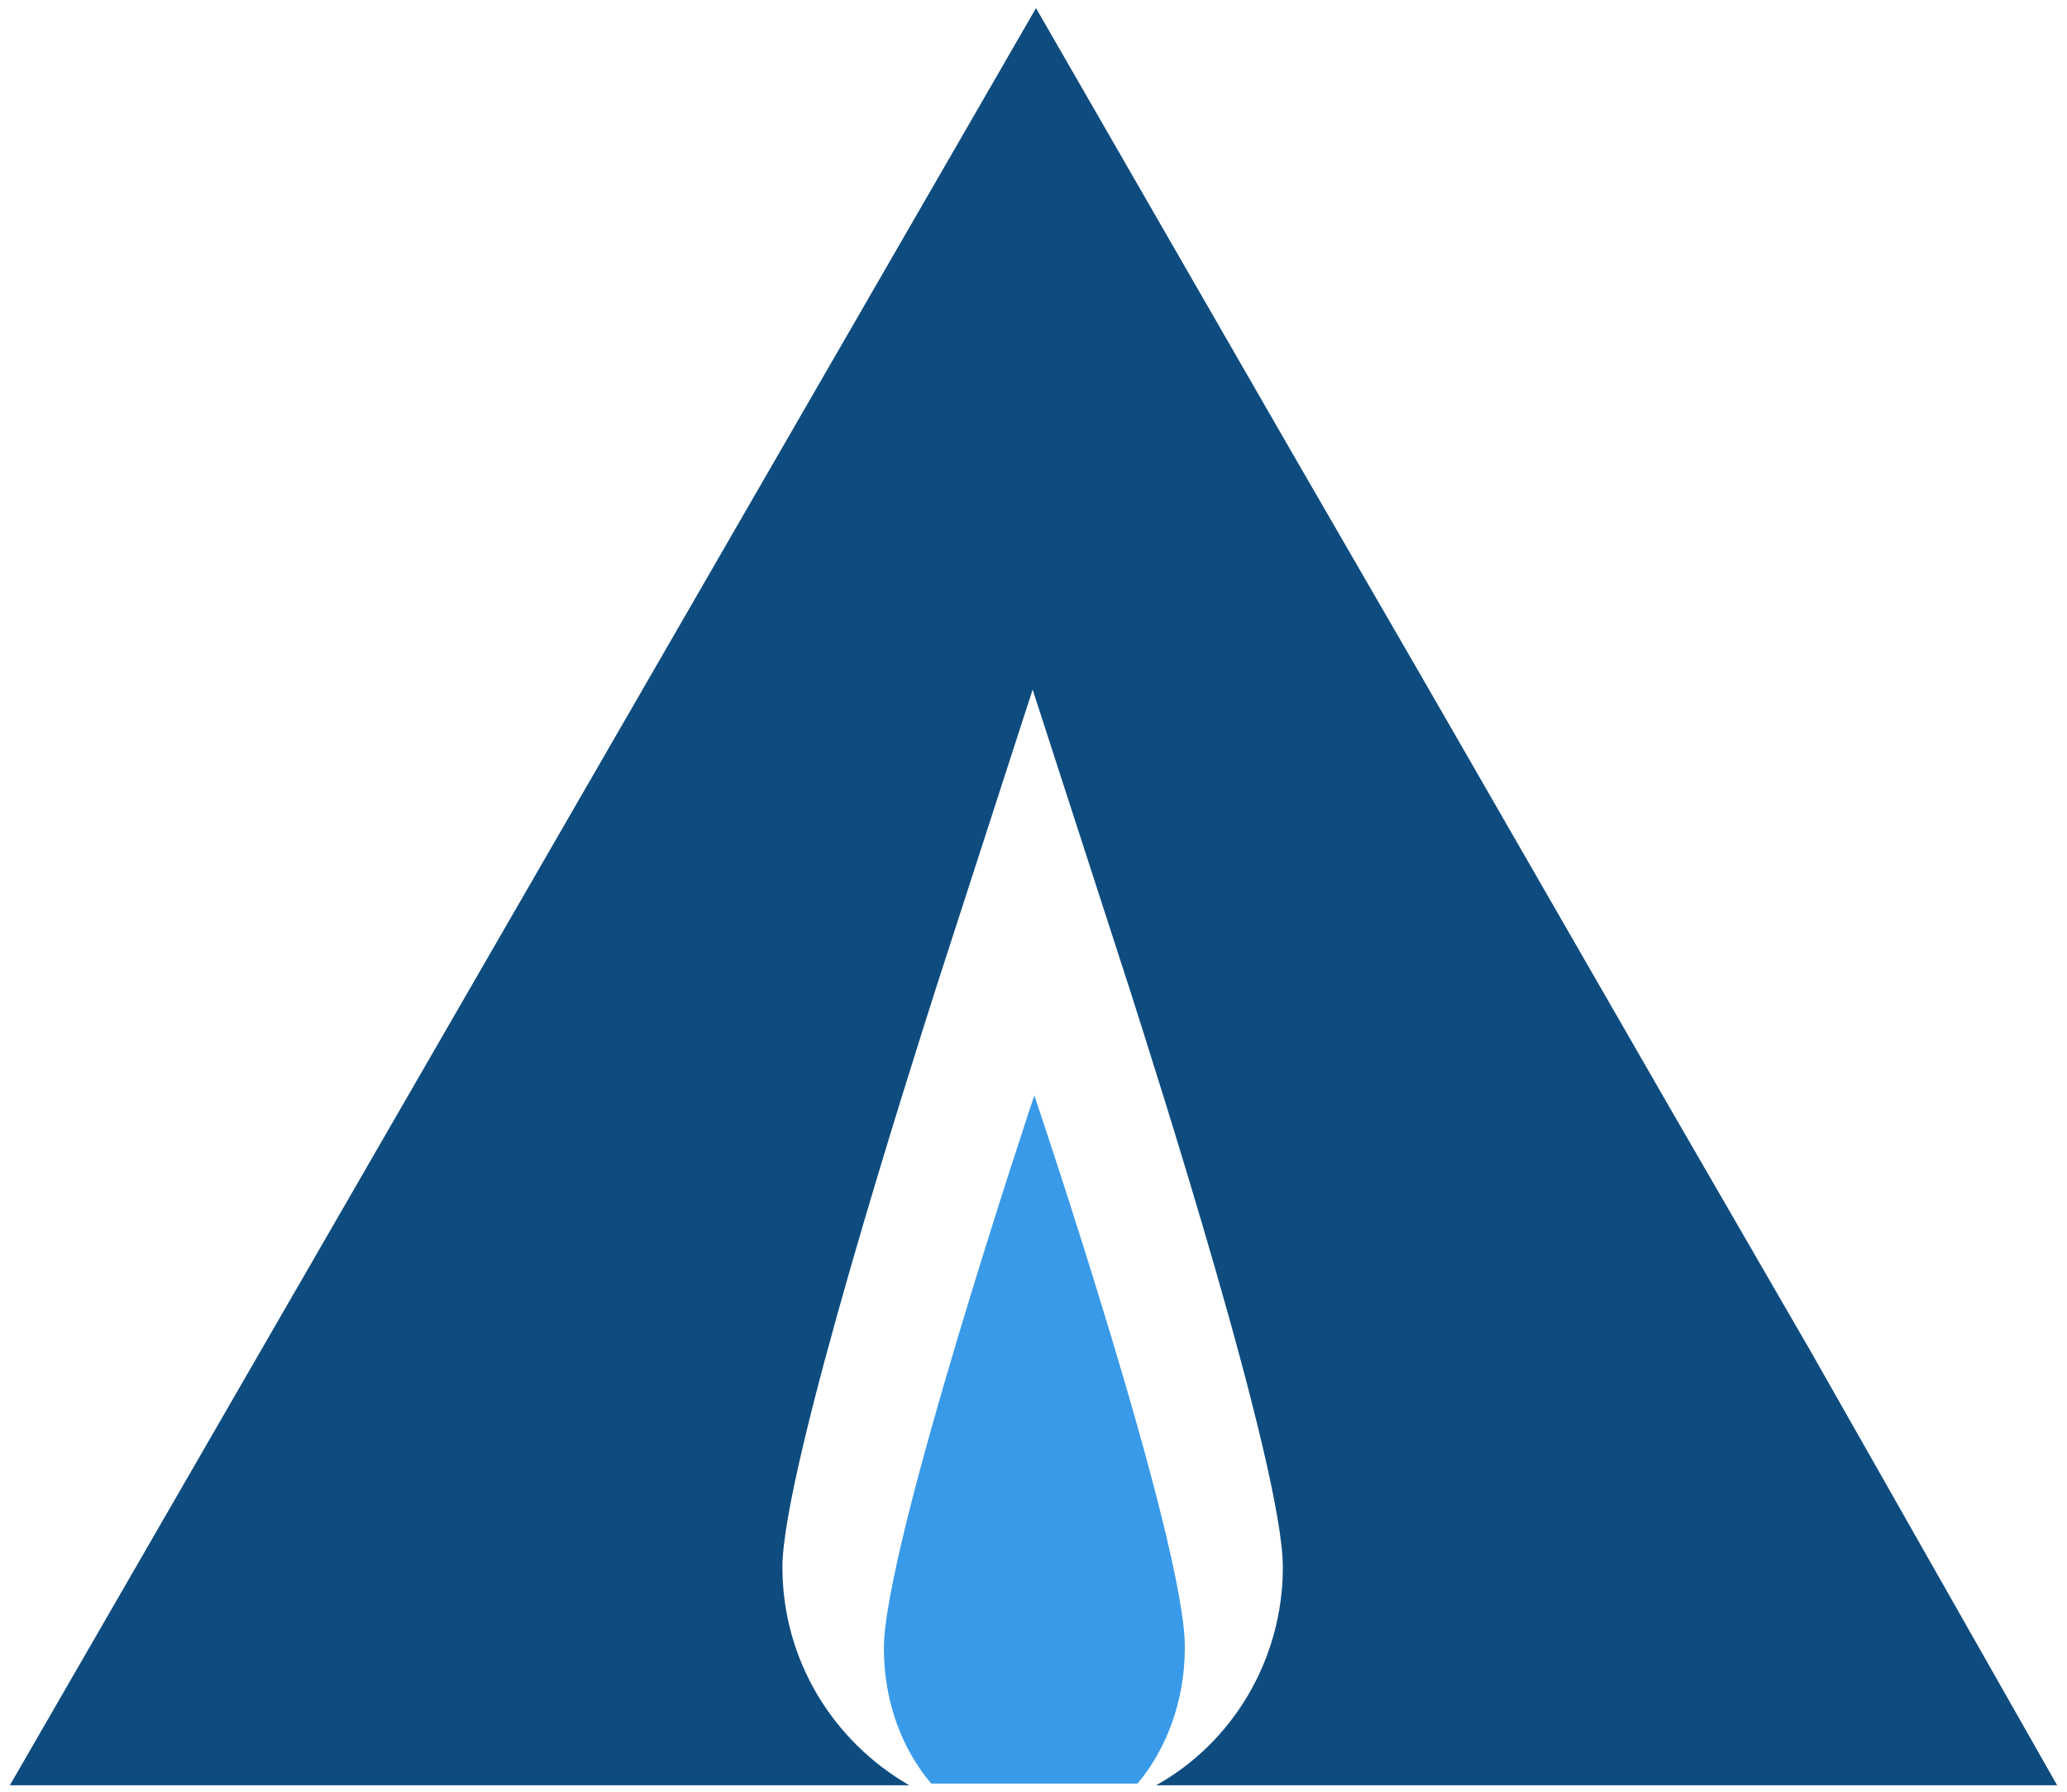 <svg width="60" height="52" viewBox="0 0 60 52" fill="none" xmlns="http://www.w3.org/2000/svg">
<g clip-path="url(#clip0_5548_12966)">
<path fill-rule="evenodd" clip-rule="evenodd" d="M30.024 31.791C30.024 31.791 25.657 44.845 25.657 47.838C25.657 49.408 26.197 50.782 27.031 51.764H33.018C33.852 50.782 34.392 49.359 34.392 47.838C34.441 44.845 30.024 31.791 30.024 31.791Z" fill="#399AE9"/>
<path fill-rule="evenodd" clip-rule="evenodd" d="M52.549 39.201L48.574 32.331L41.312 19.719L37.337 12.848L30.073 0.236L0.286 51.813H18.787H26.393C24.185 50.537 22.712 48.182 22.712 45.483C22.712 42.636 26.442 30.957 27.178 28.65L29.975 20.013L32.773 28.65C33.509 30.957 37.238 42.587 37.238 45.483C37.238 48.182 35.766 50.586 33.558 51.813H41.164H59.714L52.549 39.201Z" fill="#0E4C80"/>
</g>
<defs>
<clipPath id="clip0_5548_12966">
<rect width="59.429" height="52" fill="white" transform="translate(0.286)"/>
</clipPath>
</defs>
</svg>
